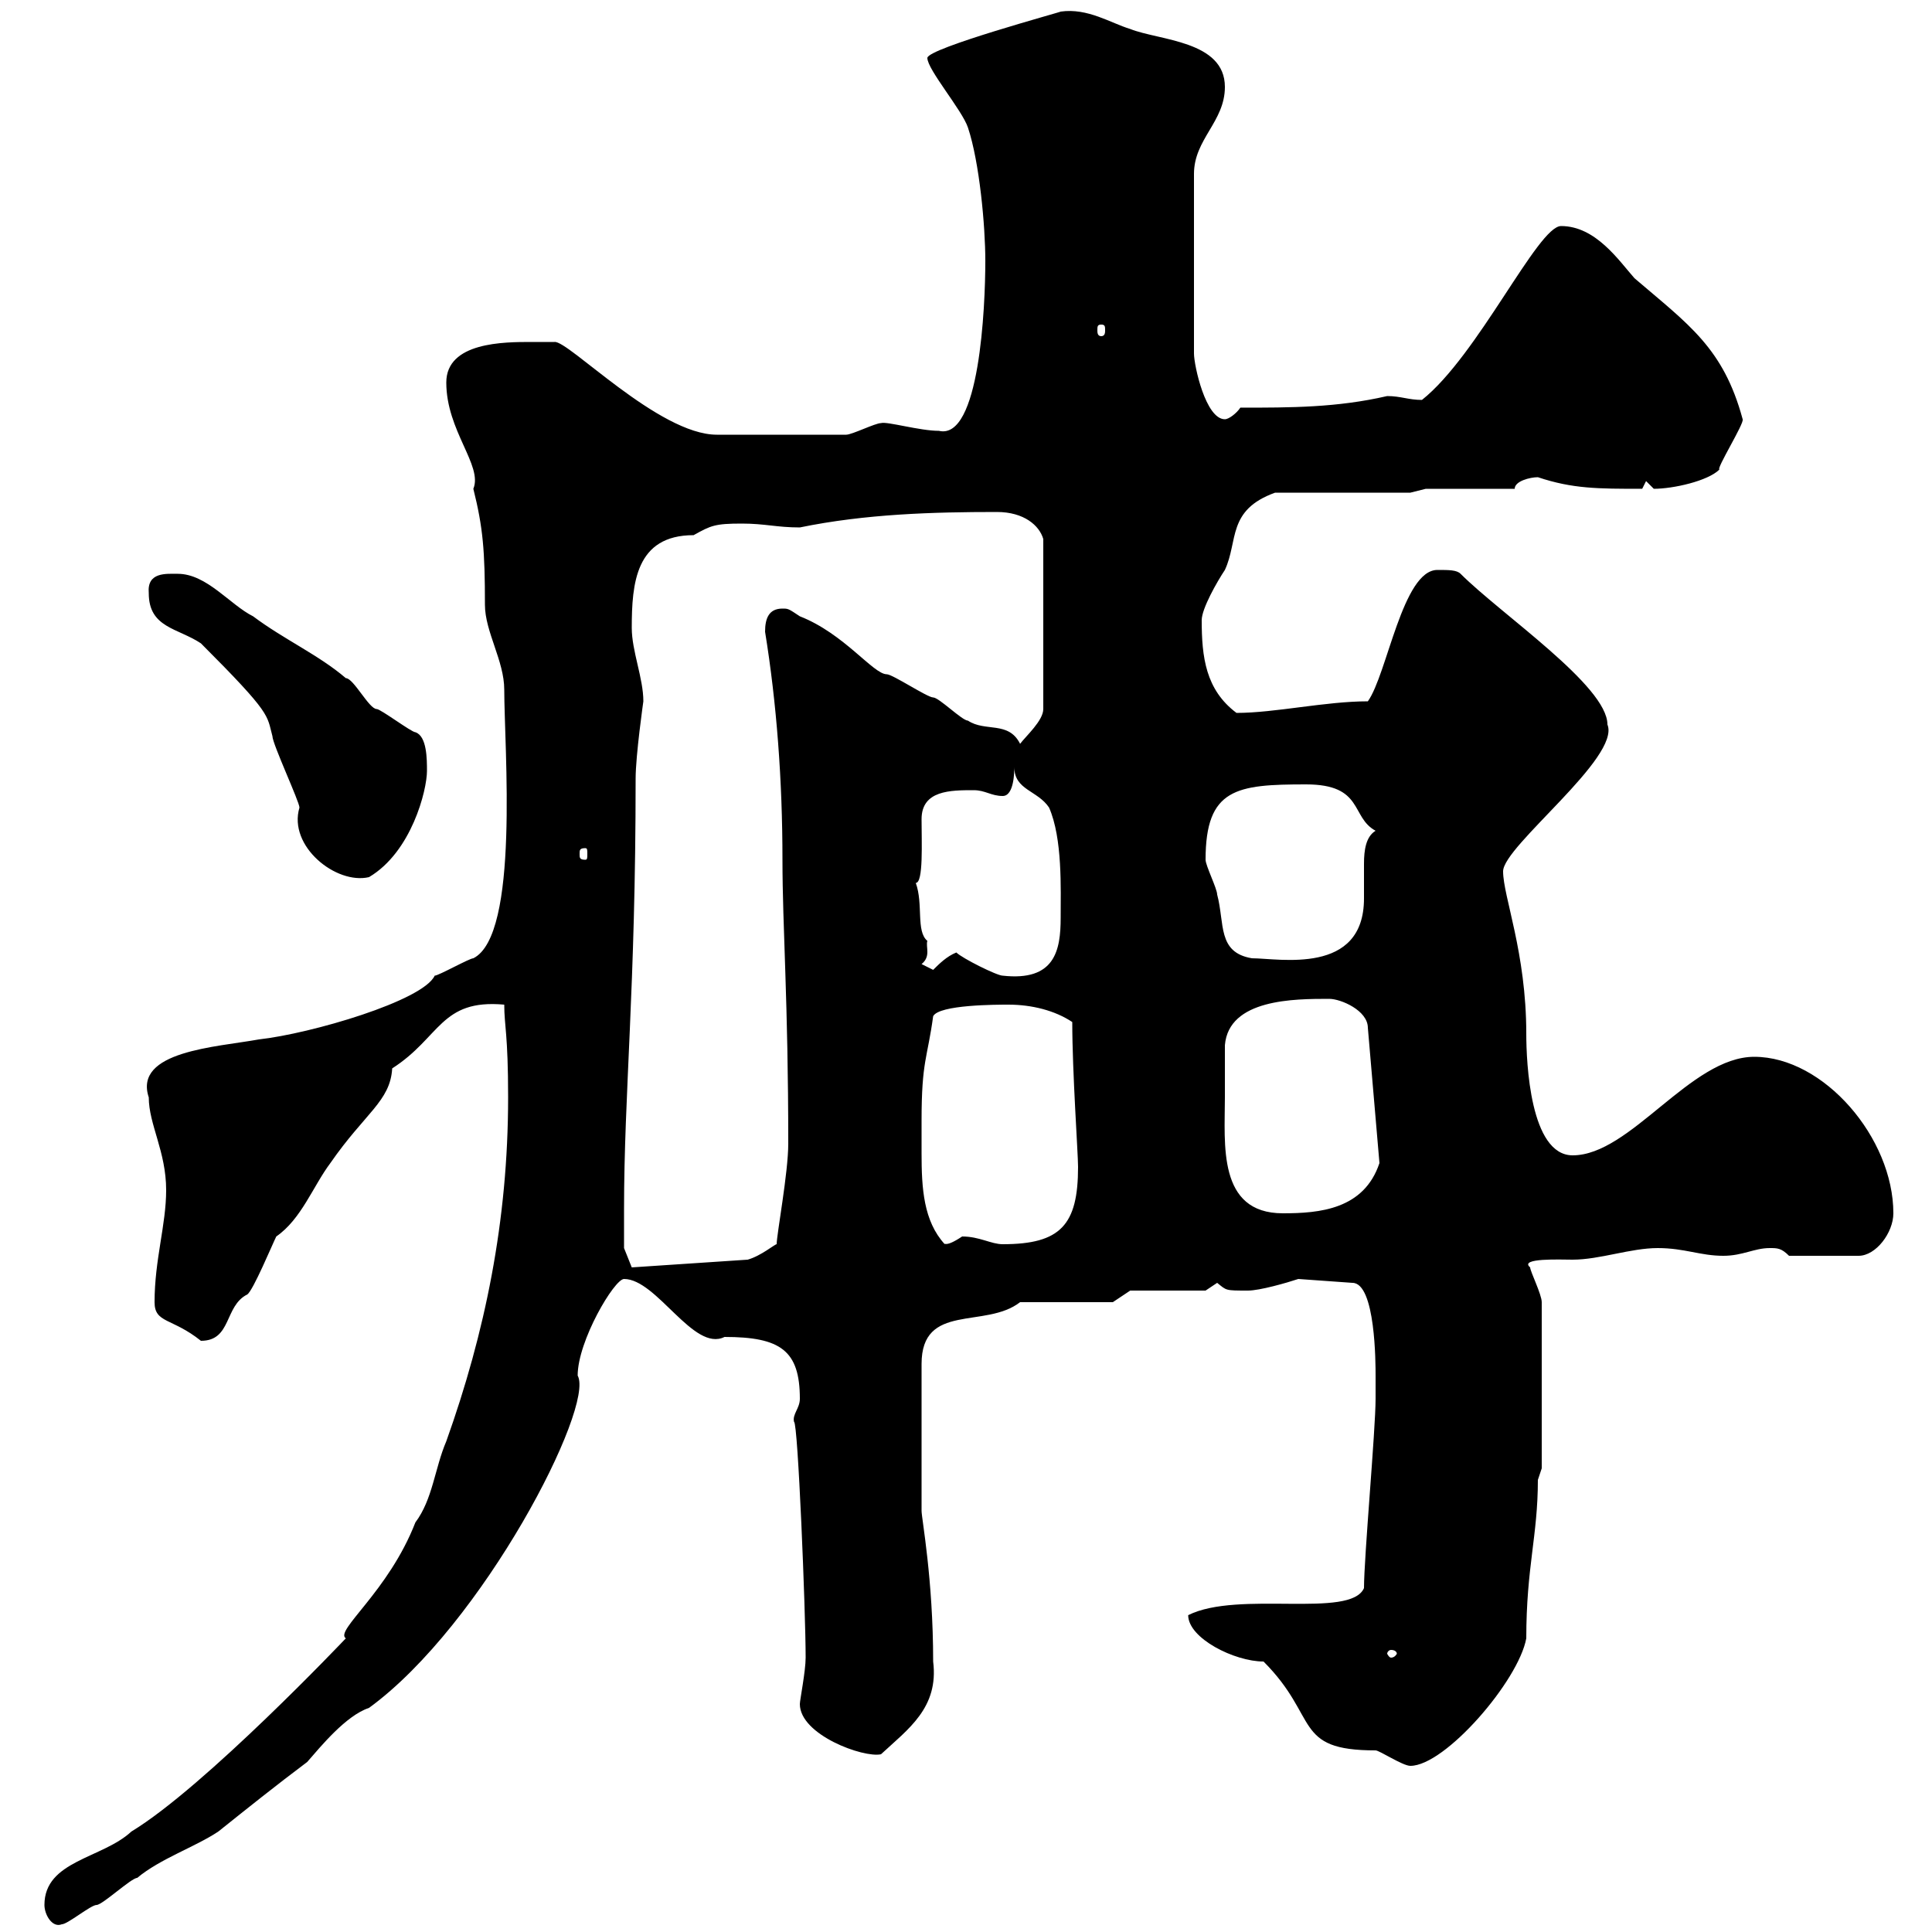 <svg xmlns="http://www.w3.org/2000/svg" xmlns:xlink="http://www.w3.org/1999/xlink" width="300" height="300"><path d="M6.90 295.80C6.90 297.30 8.10 299.40 9.60 298.80C10.50 298.80 14.10 295.80 15 295.80C15.90 295.80 20.40 291.60 21.30 291.60C24.90 288.60 30.30 286.80 33.90 284.40C38.40 280.80 42.90 277.20 47.70 273.60C49.80 271.20 53.70 266.40 57.30 265.20C75 252.30 92.40 218.40 89.70 213.60C89.70 208.20 95.40 198.60 96.90 198.60C102 198.60 107.70 210 112.50 207.60C121.20 207.60 124.20 209.70 124.20 217.20C124.20 218.70 123 219.60 123.30 220.80C123.90 220.80 125.10 250.20 125.10 257.40C125.10 259.50 124.20 264 124.20 264.60C124.20 269.40 134.10 273 136.80 272.40C141 268.50 145.80 265.20 144.90 258C144.90 245.10 143.10 235.80 143.10 234.60L143.10 211.80C143.10 202.20 153 206.40 158.40 202.20L172.80 202.20L175.50 200.40L187.20 200.40C187.20 200.40 189 199.20 189 199.20C190.50 200.40 190.20 200.40 193.80 200.40C195.60 200.40 199.80 199.20 201.60 198.60L210 199.20C213.60 199.20 213.60 211.80 213.60 213.60C213.60 214.80 213.60 217.20 213.60 217.20C213.60 222 211.80 241.80 211.80 246.60C209.70 251.40 192.30 246.90 184.50 250.80C184.50 254.40 191.70 258 196.20 258C204.90 266.70 200.70 271.80 213.60 271.80C214.20 271.80 217.80 274.20 219 274.20C224.40 274.20 235.80 261 237 254.40C237 243.30 238.80 238.50 238.80 229.80L239.40 228L239.40 202.20C239.40 201 237.60 197.40 237.60 196.80C235.80 195.30 242.40 195.60 244.20 195.60C248.40 195.60 253.20 193.80 257.40 193.80C261.60 193.80 264 195 267.60 195C270.60 195 272.40 193.80 274.80 193.80C276 193.80 276.60 193.80 277.80 195L288.60 195C291.30 195 294 191.40 294 188.40C294 176.70 283.20 164.10 272.40 164.10C262.50 164.10 253.20 179.40 244.20 179.40C237.60 179.40 237 165 237 160.50C237 147.90 233.40 139.20 233.40 135.30C233.40 131.40 251.70 117.60 249.60 112.50C249.60 106.50 233.10 95.40 226.80 89.10C226.20 88.50 225 88.50 223.20 88.50C217.80 88.50 215.40 104.70 212.40 108.90C205.80 108.90 198 110.70 192 110.70C187.20 107.10 186.60 102 186.60 96.30C186.60 94.50 189 90.30 190.20 88.50C192.30 84 190.50 79.20 198 76.50L219 76.50L221.40 75.90L235.20 75.90C235.20 74.70 237.60 74.10 238.80 74.10C244.20 75.90 248.10 75.90 255 75.90L255.60 74.70C255.60 74.70 256.80 75.90 256.80 75.90C259.80 75.90 265.20 74.70 267 72.90C266.40 72.90 270.90 65.70 270.60 65.10C267.60 54 262.20 50.40 253.80 43.20C251.40 40.50 247.80 35.10 242.40 35.10C238.80 35.10 229.50 55.20 220.80 62.10C218.70 62.10 217.50 61.50 215.40 61.50C207.60 63.30 200.40 63.30 192.60 63.30C192 64.20 190.80 65.10 190.20 65.10C187.20 65.10 185.40 56.70 185.40 54.90L185.40 27C185.40 21.60 190.20 18.90 190.20 13.50C190.20 6.30 180 6.30 175.50 4.50C172.50 3.60 168.90 1.20 164.70 1.80C165 1.80 144 7.50 144 9C144 10.80 149.40 17.10 150.30 19.80C152.10 25.20 153 35.10 153 40.50C153 47.70 152.10 68.40 145.80 66.90C142.80 66.90 137.70 65.40 136.80 65.70C135.90 65.70 132.30 67.50 131.40 67.50L111.30 67.50C102.30 67.50 88.20 52.80 86.10 53.10C86.10 53.10 83.70 53.10 82.50 53.10C78.30 53.10 69.30 53.10 69.30 59.40C69.30 66.90 75 72.30 73.50 75.90C75 81.90 75.30 85.50 75.30 93.90C75.30 98.10 78.30 102.60 78.30 107.10C78.30 116.10 80.70 145.20 73.50 148.80C72.90 148.80 68.10 151.50 67.50 151.50C65.70 155.40 48.30 160.50 40.20 161.40C33.60 162.60 20.70 163.20 23.10 170.40C23.10 174.60 25.80 178.80 25.80 184.80C25.80 190.20 24 195.60 24 202.20C24 205.50 26.70 204.60 31.20 208.20C36 208.20 34.80 202.80 38.40 201C39.30 200.40 42.30 193.20 42.90 192C46.80 189.30 48.60 184.20 51.30 180.60C56.70 172.80 60.60 171 60.90 165.90C68.40 161.10 68.40 155.10 78.30 156C78.30 159.30 78.90 160.50 78.90 170.40C78.90 189.60 75.30 207 69.30 223.80C67.50 228 67.20 232.80 64.50 236.40C60.30 247.20 51.90 253.20 53.70 254.40C53.70 254.40 31.80 277.50 20.40 284.40C15.90 288.60 6.90 288.90 6.90 295.80ZM216 256.20C216.60 256.20 216.90 256.50 216.90 256.80C216.90 256.80 216.60 257.40 216 257.40C215.70 257.40 215.40 256.80 215.40 256.80C215.40 256.50 215.70 256.20 216 256.20ZM96.90 187.80C96.90 169.80 98.70 153.60 98.70 120.90C98.70 117.30 99.90 108.90 99.90 108.90C99.90 105.30 98.10 101.10 98.10 97.50C98.10 90.60 98.70 83.10 107.70 83.10C110.40 81.60 111 81.30 115.20 81.30C118.80 81.30 120.60 81.90 124.20 81.90C134.40 79.80 144.90 79.50 154.80 79.50C159 79.50 161.40 81.60 162 83.70L162 110.10C162 111.90 159.30 114.30 158.40 115.50C156.60 111.90 153 113.70 150.30 111.90C149.40 111.90 145.80 108.30 144.90 108.30C144 108.30 138.60 104.70 137.70 104.70C135.60 104.70 131.10 98.40 124.20 95.70C122.40 94.50 122.40 94.50 121.50 94.50C119.40 94.50 118.80 96 118.80 98.10C120.60 109.20 121.50 121.20 121.50 133.50C121.50 144 122.40 155.40 122.40 177.60C122.40 182.10 120.60 191.70 120.60 193.20C120.30 193.20 118.20 195 116.10 195.60L98.10 196.80L96.90 193.80C96.90 193.80 96.90 189.60 96.90 187.80ZM143.10 174C143.10 164.70 144 164.40 144.90 157.80C145.80 156 154.80 156 156.60 156C160.20 156 163.80 156.90 166.50 158.70C166.50 166.50 167.40 179.10 167.40 181.20C167.40 190.20 164.70 193.20 155.70 193.20C153.90 193.20 152.10 192 149.40 192C146.70 193.80 146.70 192.90 146.70 193.20C143.40 189.60 143.10 184.50 143.10 179.10C143.10 177.30 143.10 175.80 143.10 174ZM190.20 170.40C190.20 169.50 190.20 163.20 190.20 162.30C190.80 155.10 201 155.10 206.40 155.10C208.20 155.10 212.40 156.90 212.40 159.60L214.20 180.60C211.80 187.80 204.90 188.40 199.20 188.40C189 188.40 190.20 177.60 190.20 170.40ZM148.50 147.90C147 148.50 145.80 149.70 144.90 150.60C144.90 150.60 143.10 149.70 143.10 149.70C144.60 148.50 143.70 147 144 146.10C142.20 144.60 143.40 140.40 142.20 137.10C143.40 137.10 143.10 130.80 143.10 127.20C143.10 122.70 147.60 122.70 151.20 122.70C153 122.70 153.90 123.60 155.70 123.60C157.50 123.60 157.50 119.70 157.50 119.10C157.50 122.70 161.10 122.70 162.90 125.40C165 130.20 164.70 138 164.70 142.50C164.70 147.60 163.80 152.40 155.70 151.50C154.80 151.50 149.40 148.80 148.50 147.90ZM187.20 133.50C187.20 122.40 192 121.80 202.80 121.80C211.80 121.80 209.70 126.90 213.60 129C212.10 129.90 211.80 132 211.80 134.10C211.80 135.90 211.80 137.70 211.80 139.50C211.80 151.50 198.60 148.80 194.40 148.80C189 147.90 190.20 143.40 189 138.90C189 138 187.20 134.40 187.20 133.50ZM23.10 92.10C23.10 97.50 27.60 97.50 31.20 99.90C42.30 111 41.40 111 42.30 114.30C42.30 115.50 46.50 124.50 46.50 125.40C44.70 131.40 52.20 137.40 57.30 136.20C63.90 132.30 66.30 122.70 66.30 119.70C66.30 117.90 66.30 114.30 64.50 113.70C63.90 113.70 59.10 110.10 58.50 110.10C57.30 110.10 54.90 105.30 53.70 105.30C49.50 101.70 44.10 99.30 39.30 95.70C35.70 93.90 32.10 89.10 27.60 89.10C25.80 89.10 22.80 88.80 23.10 92.10ZM90.90 131.70C91.20 131.70 91.20 132 91.20 132.60C91.20 133.20 91.20 133.50 90.90 133.50C90 133.50 90 133.20 90 132.60C90 132 90 131.70 90.90 131.70ZM171 50.40C171.60 50.40 171.60 50.70 171.60 51.30C171.60 51.60 171.60 52.20 171 52.20C170.40 52.20 170.40 51.60 170.40 51.30C170.40 50.70 170.40 50.40 171 50.40Z"/></svg>